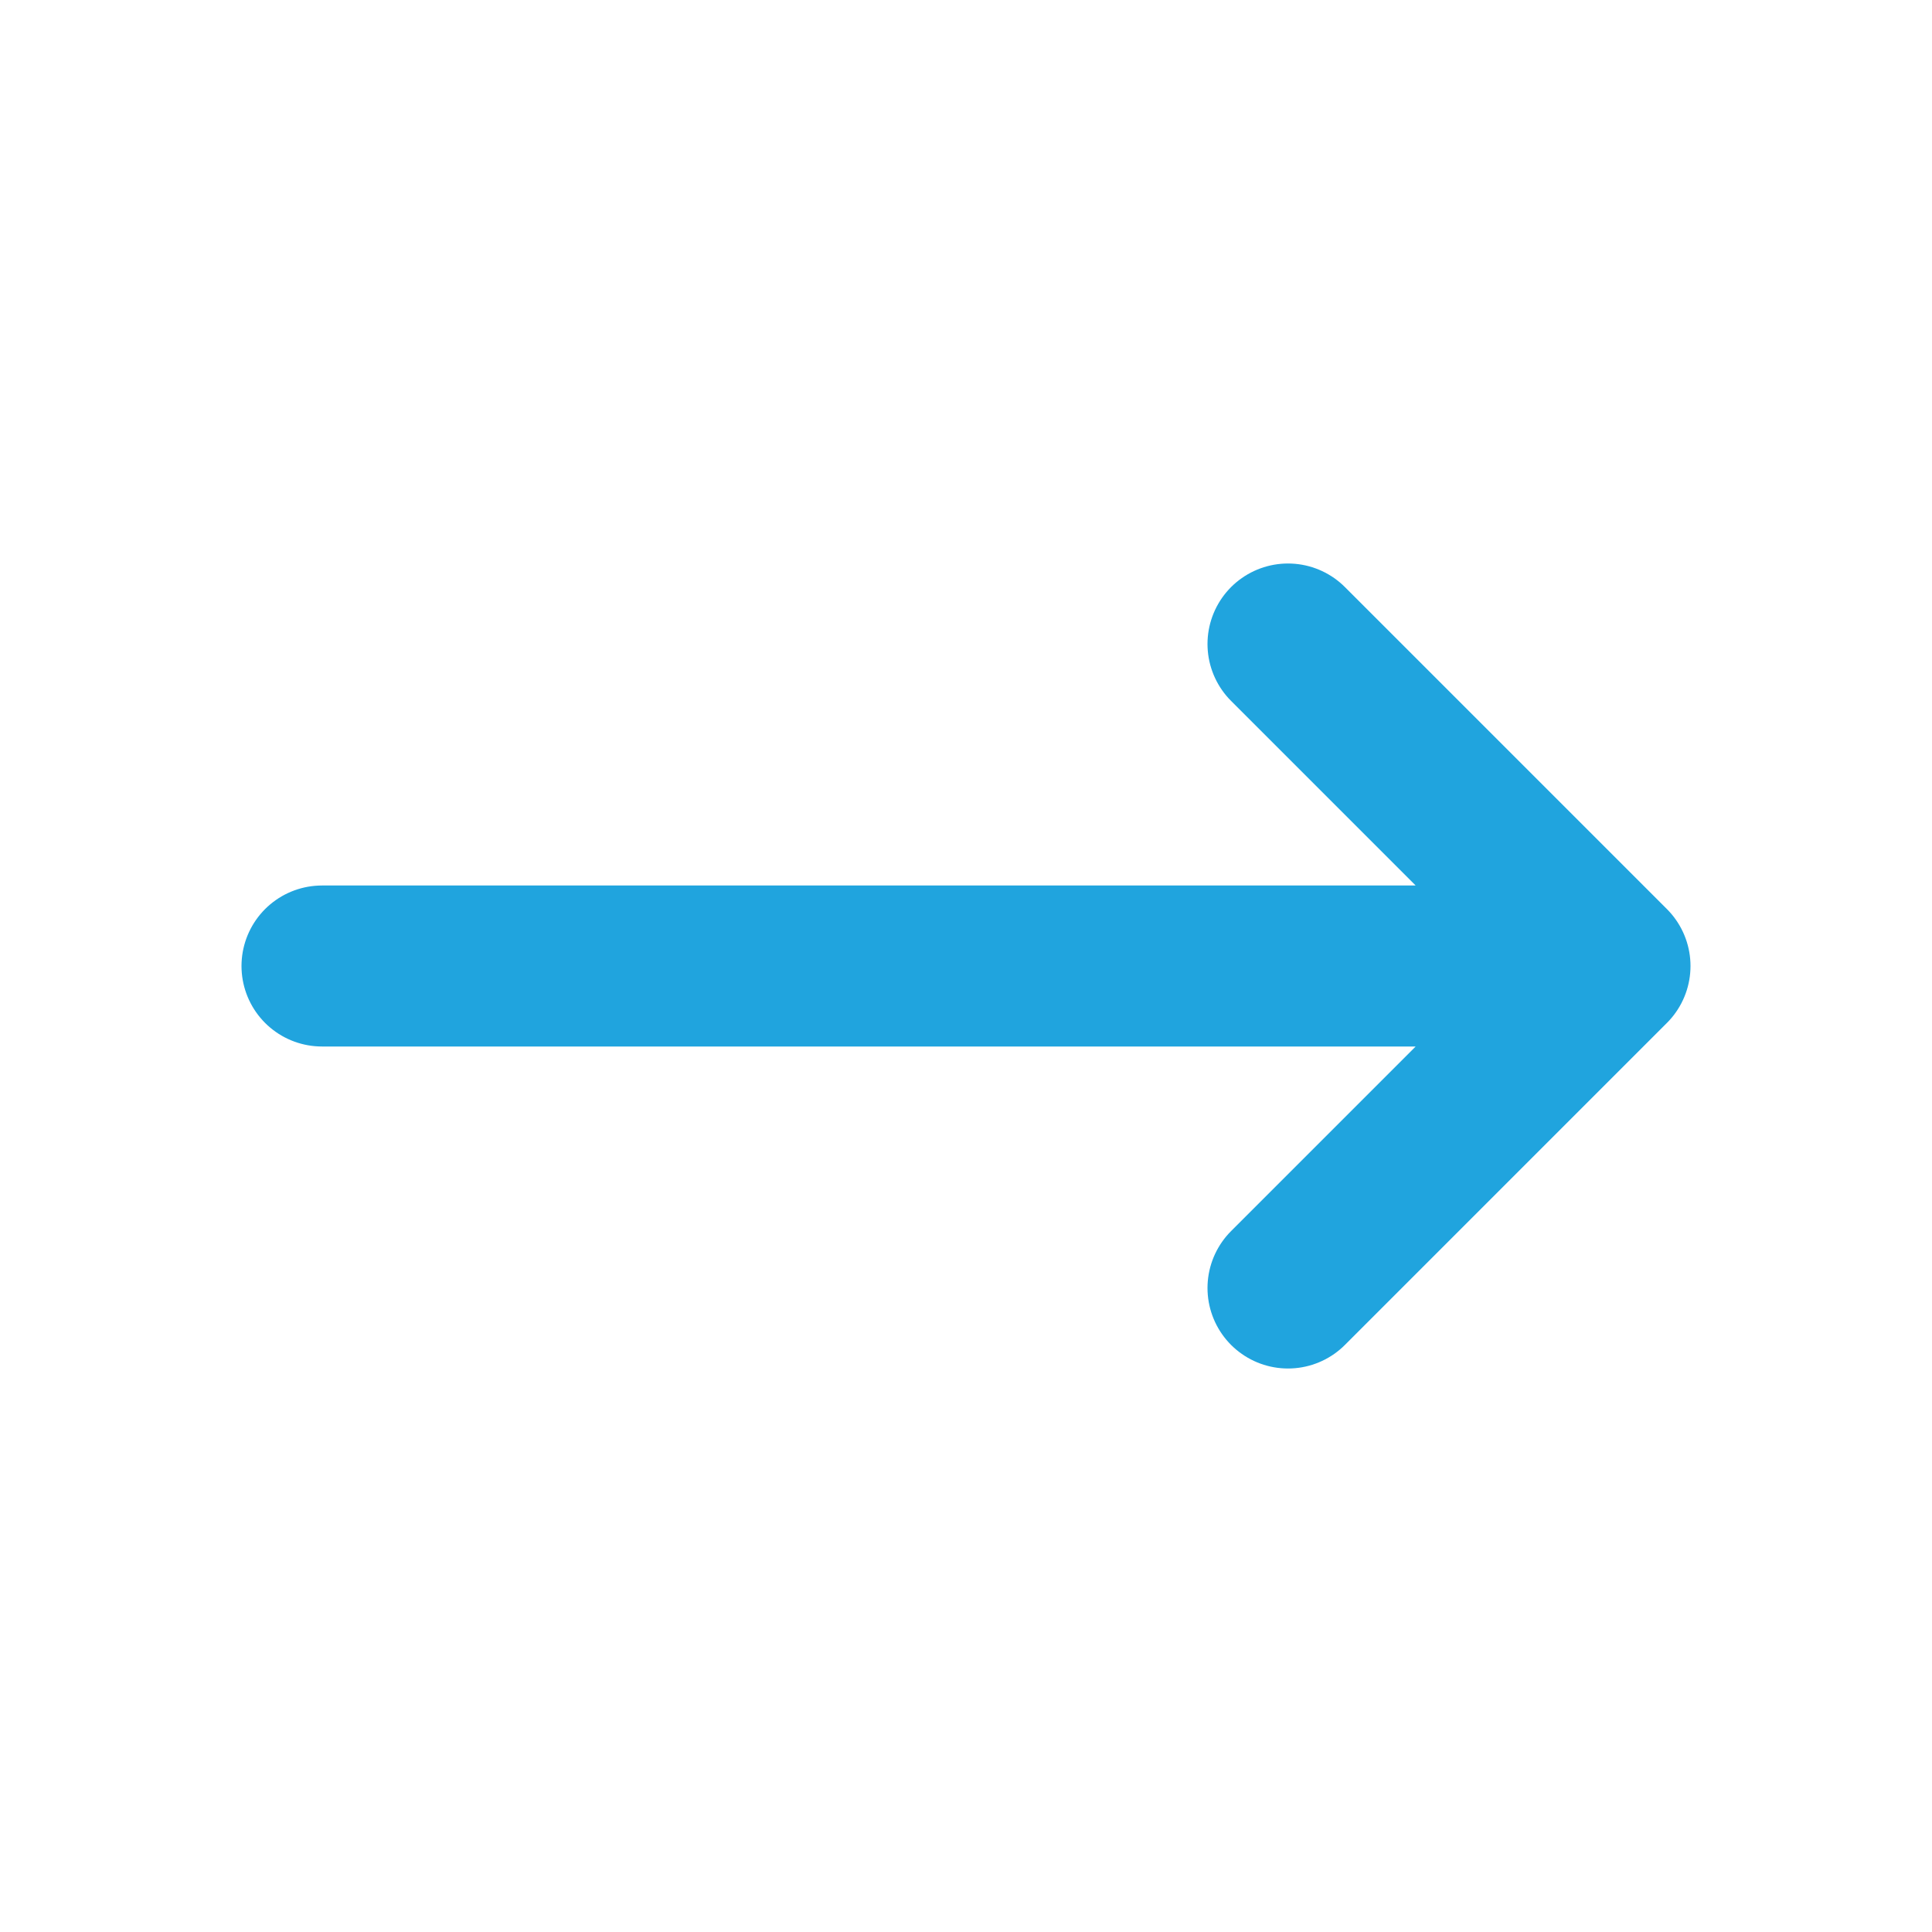 
<svg width="800px" height="800px" viewBox="0 0 24 24" fill="#20a4de" xmlns="http://www.w3.org/2000/svg">

<g id="SVGRepo_bgCarrier" stroke-width="0"/>

<g id="SVGRepo_tracerCarrier" stroke-linecap="round" stroke-linejoin="round"/>

<g id="SVGRepo_iconCarrier"> <path d="M4 12H20M20 12L16 8M20 12L16 16" stroke="#20a4de" stroke-width="2" stroke-linecap="round" stroke-linejoin="round"/> </g>

</svg>
